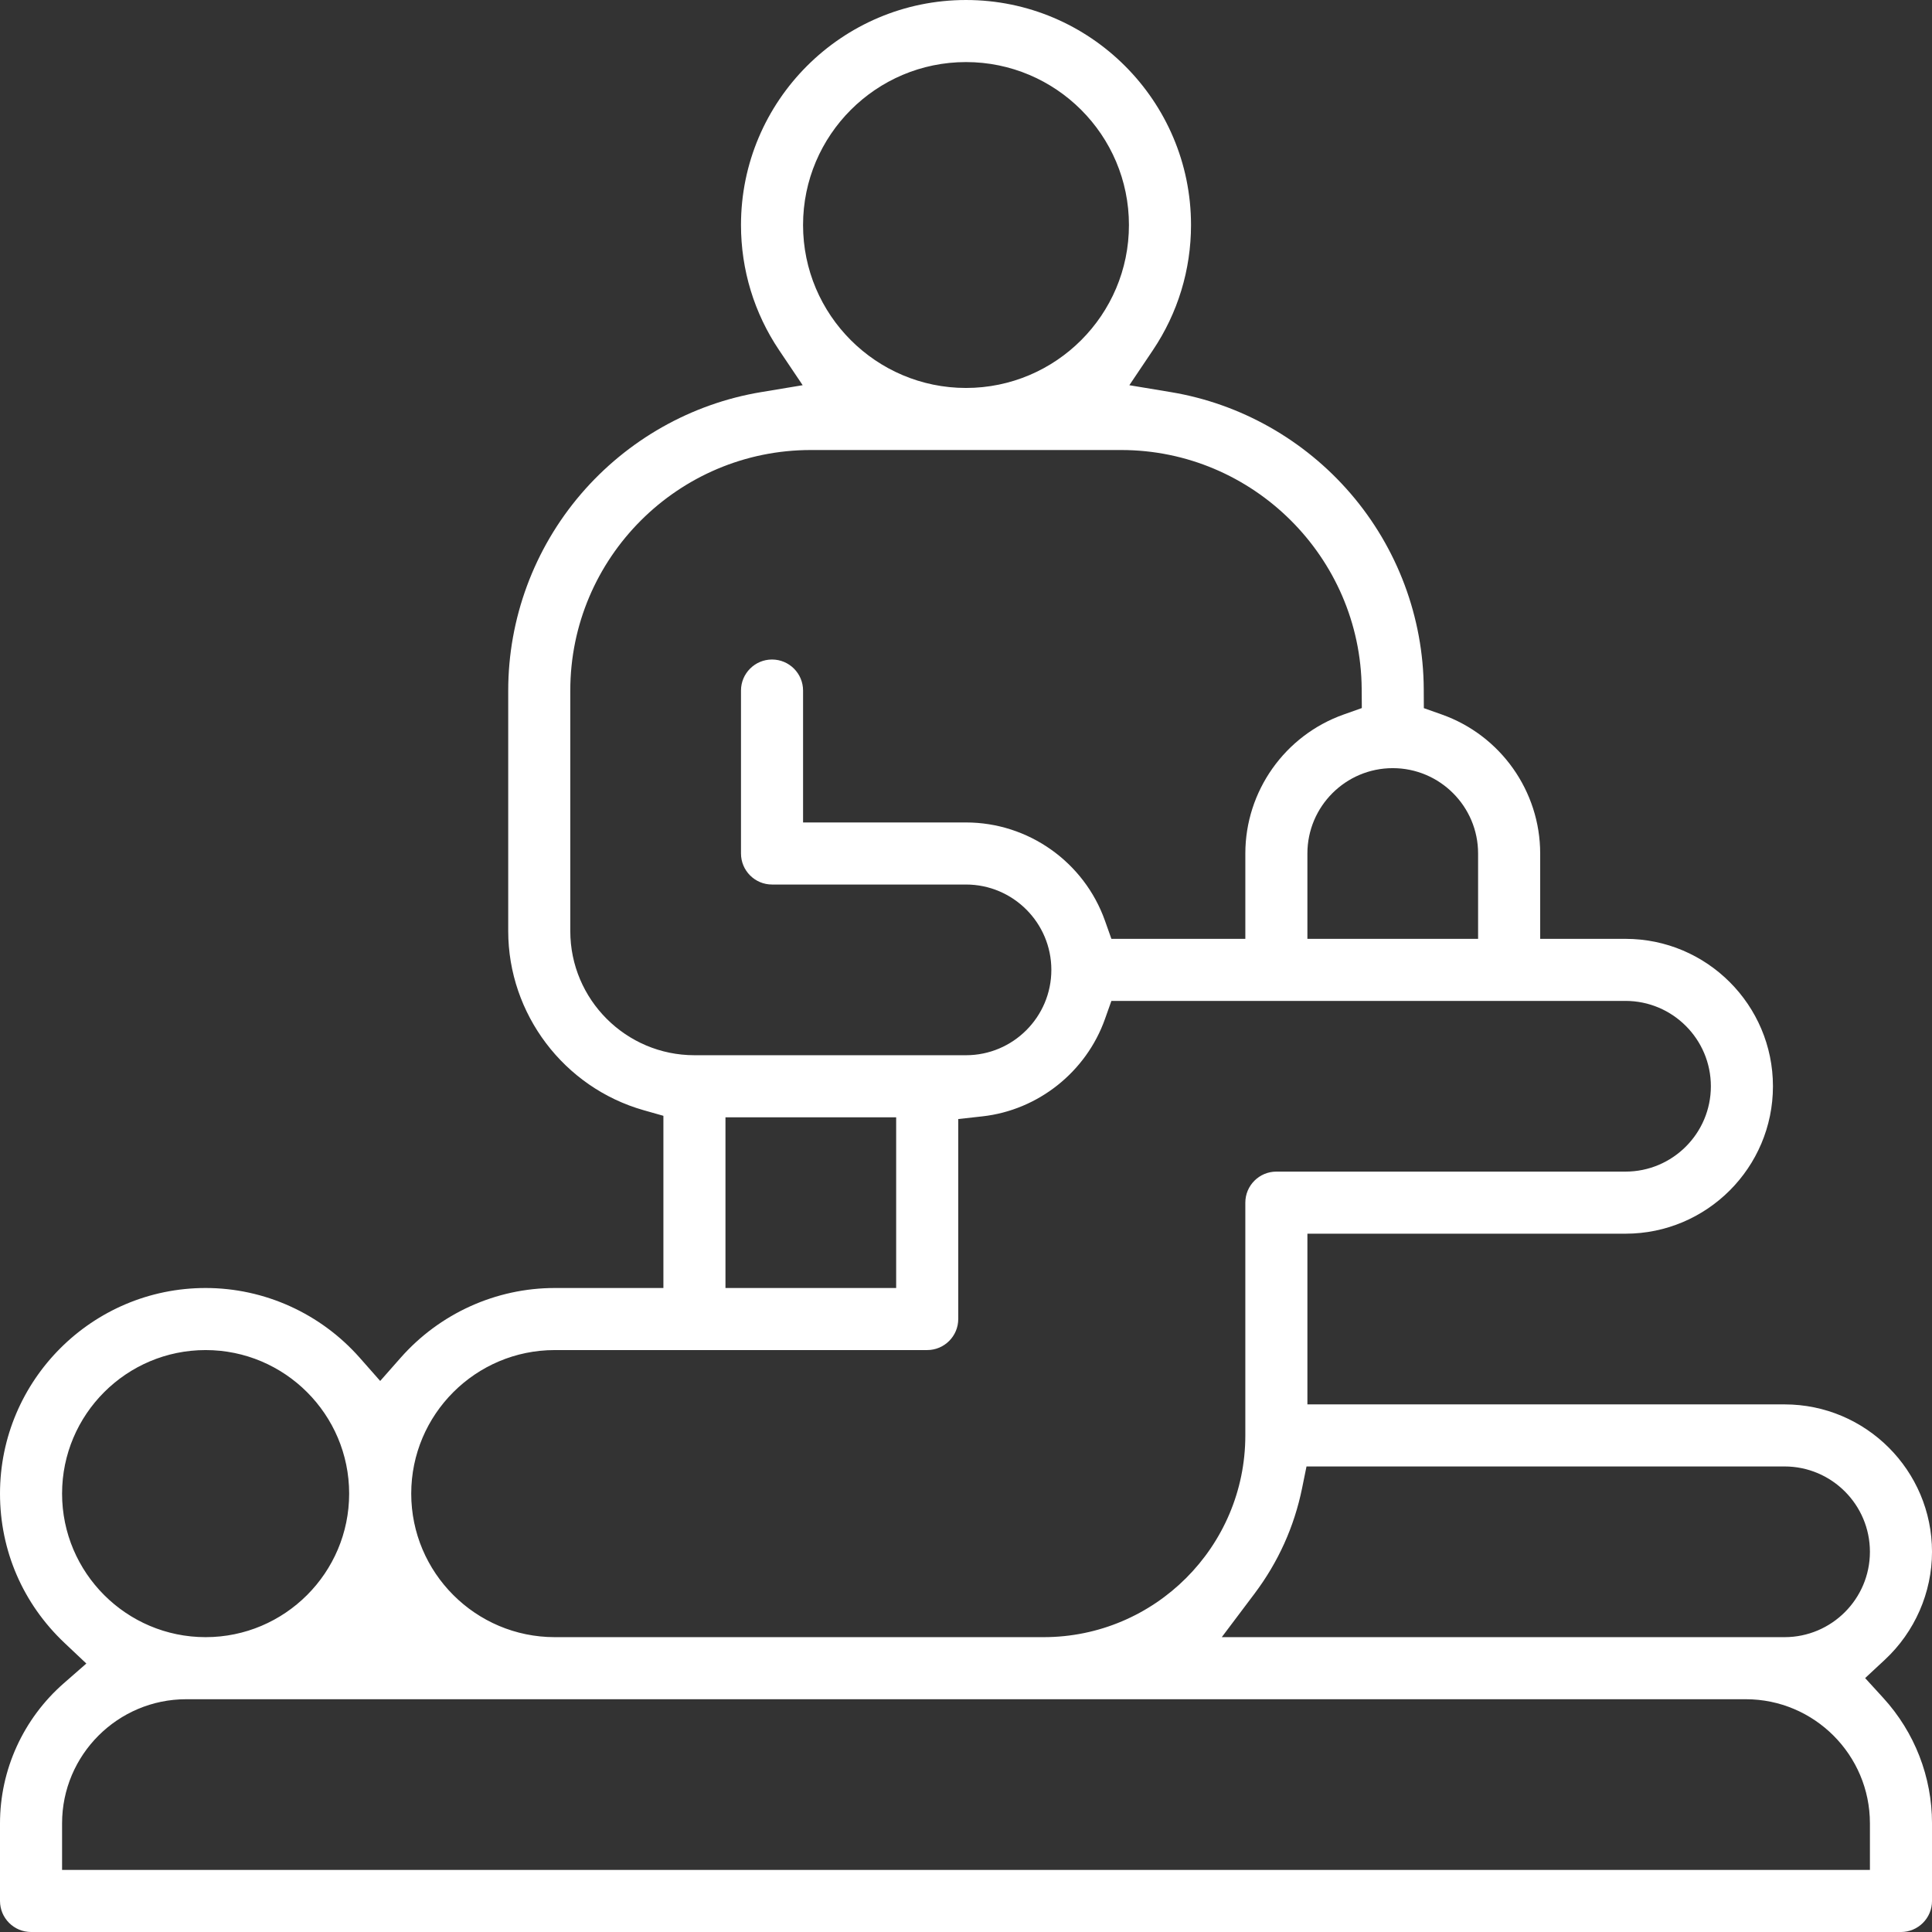 <?xml version="1.0" encoding="UTF-8"?>
<svg id="Layer_2" data-name="Layer 2" xmlns="http://www.w3.org/2000/svg" viewBox="0 0 313.403 313.403">
  <rect x="0" y="0" width="313.403" height="313.403" fill="#333333" stroke="none"/>
  <defs>
    <style>
      .cls-1 {
        fill: #FFF;
        stroke-width: 0px;
      }
    </style>
  </defs>
  <g id="Layer_1-2" data-name="Layer 1">
    <path class="cls-1" d="M5.035,313.403c-2.776,0-5.035-2.259-5.035-5.035v-12.586c0-8.693,3.775-16.981,10.357-22.736l3.649-3.192-3.525-3.328c-6.759-6.381-10.481-14.989-10.481-24.237,0-18.392,14.963-33.354,33.354-33.354,9.549,0,18.666,4.13,25.015,11.332l3.304,3.748,3.305-3.748c6.349-7.201,15.466-11.332,25.015-11.332h17.621v-27.932l-3.202-.909c-12.936-3.674-21.971-15.623-21.971-29.056v-39.018c0-11.674,4.188-22.992,11.792-31.871,7.524-8.784,17.901-14.658,29.221-16.54l6.753-1.123-3.819-5.681c-4.048-6.021-6.187-13.042-6.187-20.304,0-20.127,16.374-36.501,36.501-36.501s36.501,16.374,36.501,36.501c0,7.262-2.139,14.283-6.187,20.305l-3.818,5.681,6.752,1.123c11.277,1.875,21.627,7.718,29.142,16.453,7.593,8.826,11.807,20.089,11.864,31.713l.015,3.096,2.919,1.034c9.542,3.381,15.953,12.442,15.953,22.546v13.845h13.845c13.186,0,23.914,10.728,23.914,23.914s-10.728,23.914-23.914,23.914h-51.605v27.69h77.407c13.186,0,23.914,10.728,23.914,23.914,0,6.606-2.789,12.987-7.651,17.509l-3.197,2.973,2.944,3.223c5.097,5.583,7.905,12.809,7.905,20.348v12.586c0,2.776-2.259,5.035-5.035,5.035H5.035ZM30.207,275.643c-11.104,0-20.138,9.034-20.138,20.138v7.552h293.264v-7.552c0-11.104-9.034-20.138-20.138-20.138H30.207ZM211.22,241.41c-1.27,6.236-3.867,11.992-7.718,17.11l-5.309,7.054h91.295c7.634,0,13.845-6.211,13.845-13.845s-6.211-13.845-13.845-13.845h-77.55l-.718,3.526ZM89.993,219.004c-12.839,0-23.285,10.446-23.285,23.285s10.446,23.285,23.285,23.285h79.295c18.044,0,32.725-14.68,32.725-32.725v-37.759c0-2.776,2.259-5.035,5.035-5.035h56.639c7.634,0,13.845-6.211,13.845-13.845s-6.211-13.845-13.845-13.845h-83.401l-1.04,2.933c-3.047,8.592-10.852,14.792-19.883,15.795l-3.919.435v32.441c0,2.776-2.259,5.035-5.035,5.035h-60.415ZM33.354,219.004c-12.839,0-23.285,10.446-23.285,23.285s10.446,23.285,23.285,23.285,23.285-10.446,23.285-23.285-10.446-23.285-23.285-23.285ZM117.683,208.935h27.69v-27.69h-27.69v27.69ZM131.529,73.001c-21.515,0-39.018,17.503-39.018,39.018v39.018c0,11.104,9.034,20.138,20.138,20.138h44.053c7.634,0,13.845-6.211,13.845-13.845s-6.211-13.845-13.845-13.845h-31.466c-2.776,0-5.035-2.259-5.035-5.035v-26.431c0-2.776,2.259-5.035,5.035-5.035s5.035,2.259,5.035,5.035v21.397h26.432c10.102,0,19.161,6.409,22.544,15.947l1.04,2.933h21.727v-13.845c0-10.099,6.406-19.157,15.942-22.542l2.955-1.049-.023-3.136c-.16-21.352-17.661-38.723-39.012-38.723h-50.346ZM225.927,124.606c-7.634,0-13.845,6.211-13.845,13.845v13.845h27.69v-13.845c0-7.634-6.211-13.845-13.845-13.845ZM156.701,10.069c-14.574,0-26.432,11.857-26.432,26.432s11.857,26.432,26.432,26.432,26.432-11.857,26.432-26.432-11.857-26.432-26.432-26.432Z"/>
  </g>
</svg>
